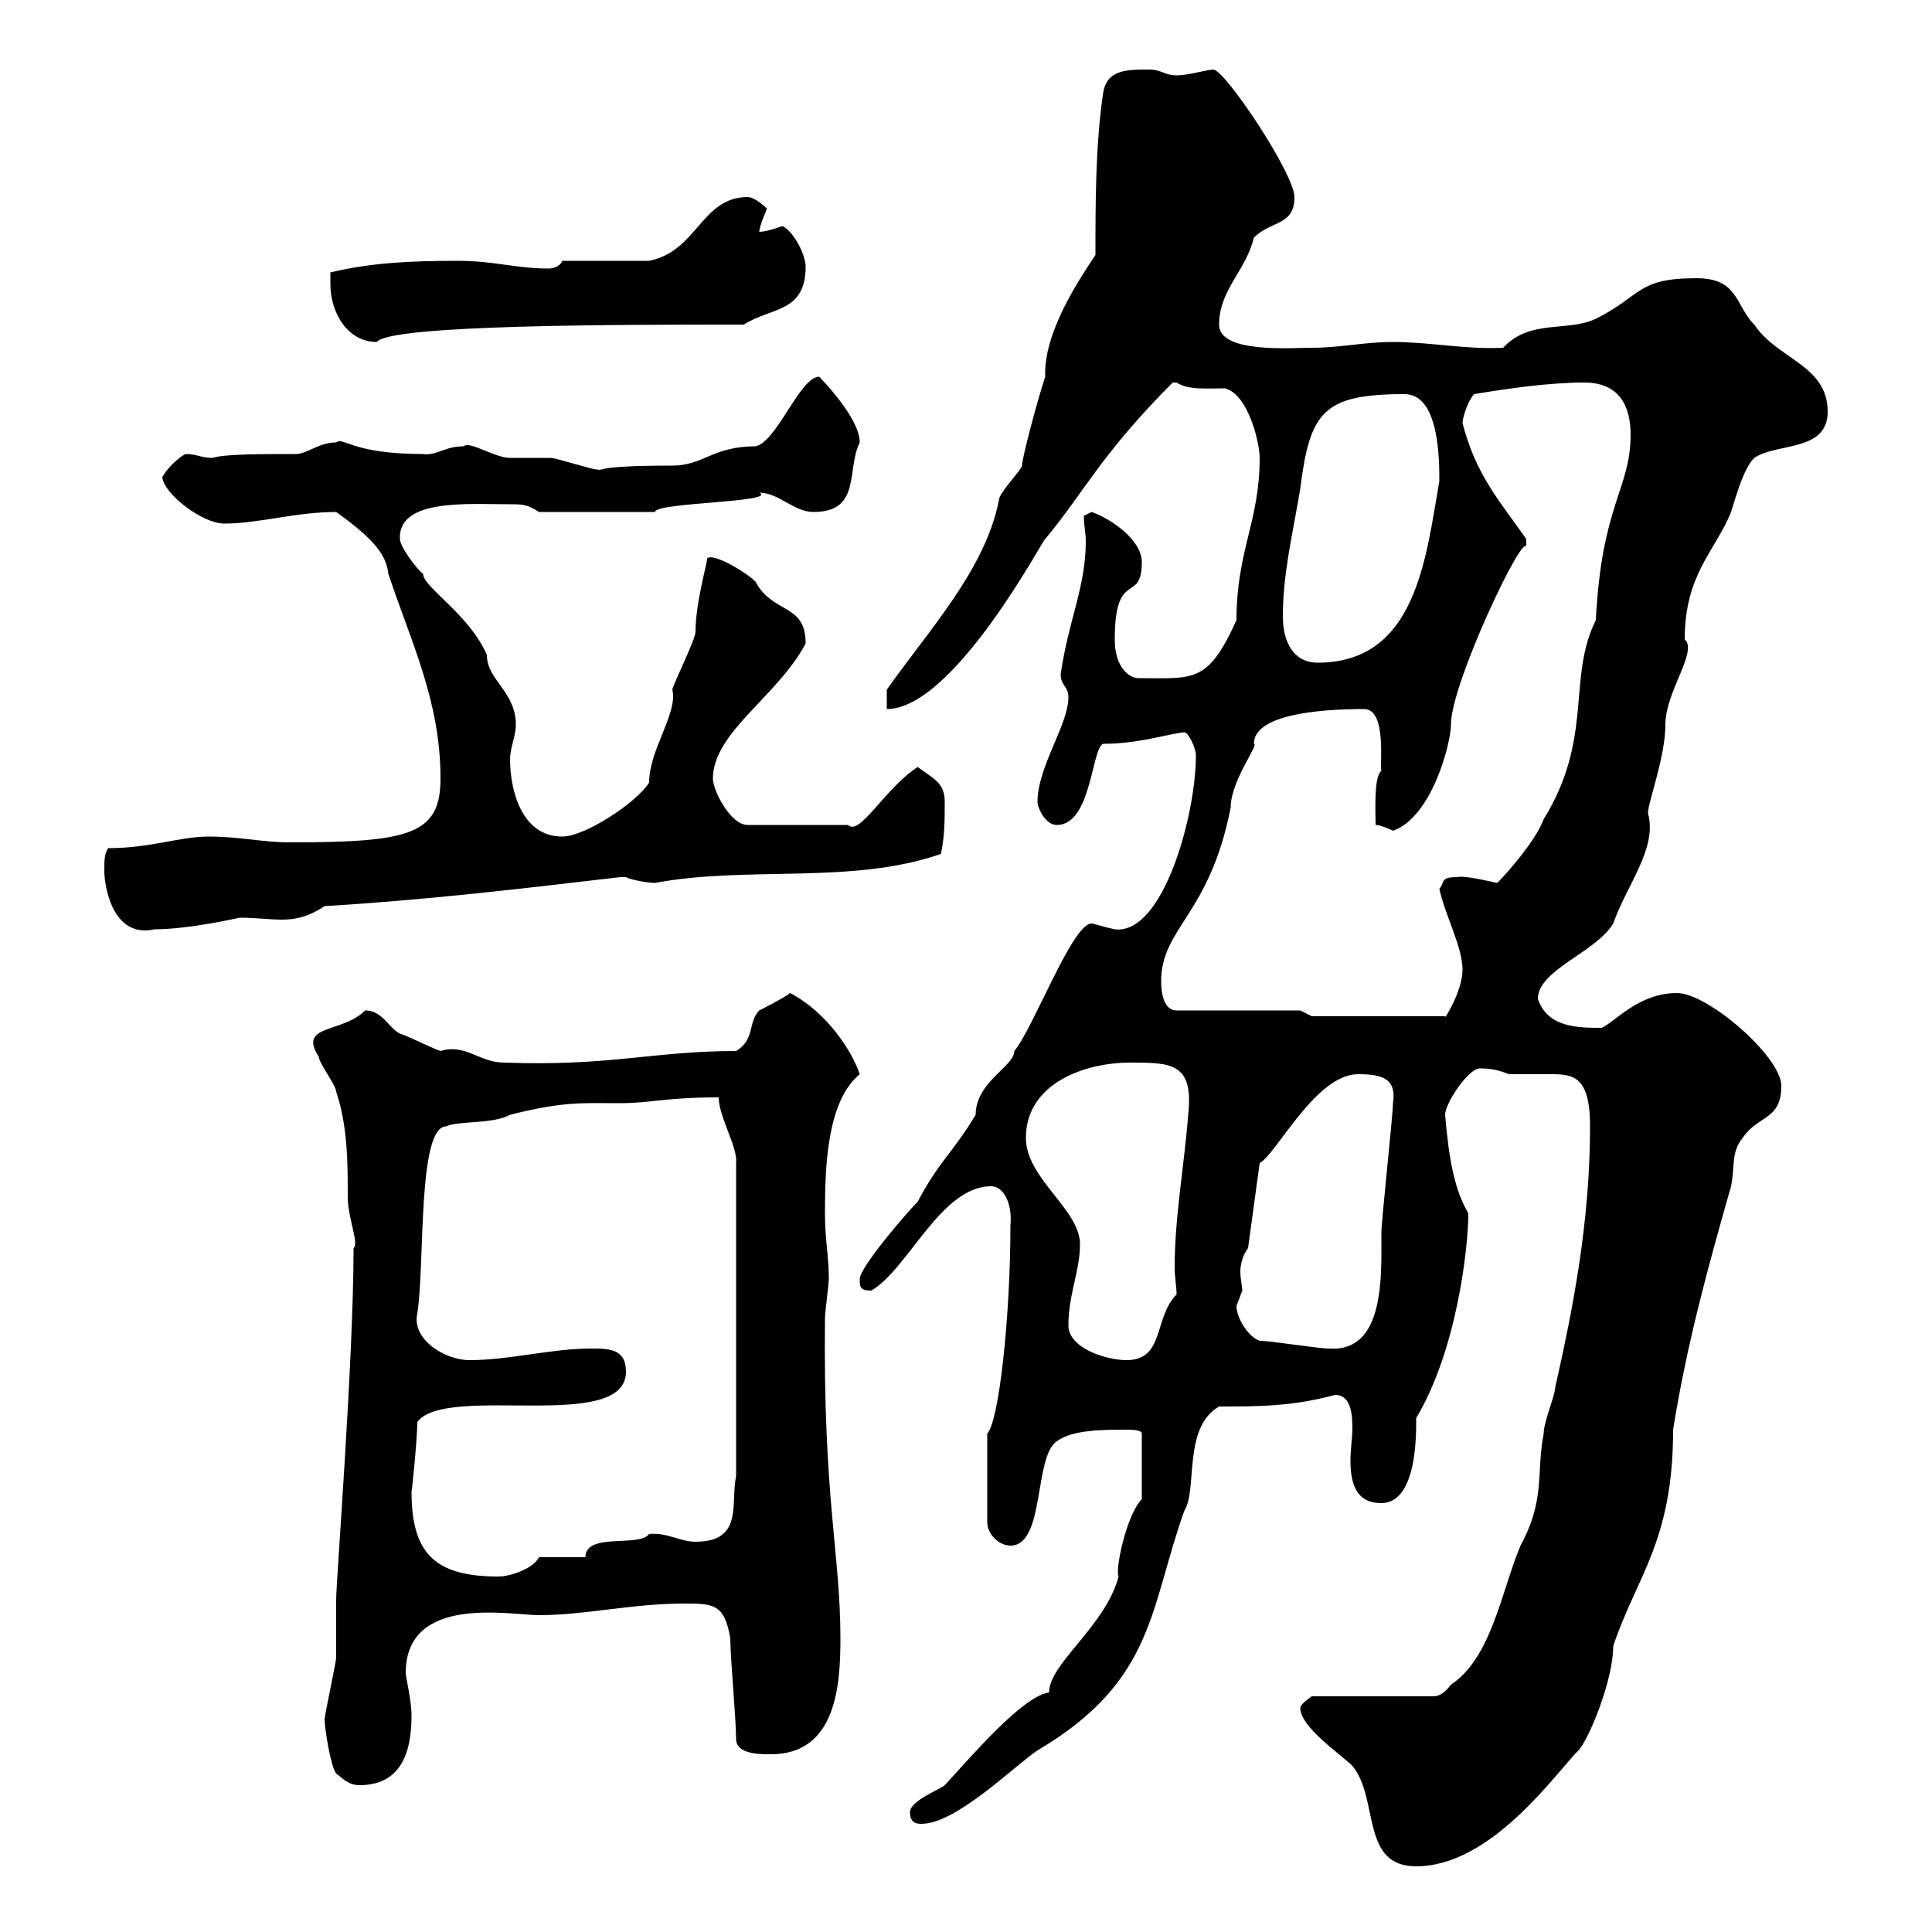 <svg xmlns="http://www.w3.org/2000/svg" xmlns:xlink="http://www.w3.org/1999/xlink" width="300" height="300"><path d="M201.90 265.20C201.90 268.20 208.20 272.40 210 274.20C214.20 279.30 211.20 289.80 219.90 289.80C231.60 289.80 241.50 275.40 245.10 271.80C246.60 270.30 250.50 261 250.50 255.60C254.10 244.80 259.80 239.40 259.80 222C261.90 208.80 265.20 196.80 268.80 184.20C269.40 181.20 268.80 178.80 270.60 176.70C273 173.10 276.60 174 276.60 168.60C276.60 164.10 265.20 154.20 260.40 154.20C254.40 154.20 250.80 158.70 248.70 159.60C245.10 159.60 240.30 159.60 238.80 155.10C238.80 150.60 247.80 147.90 250.50 143.40C252.60 137.40 257.40 131.70 255.90 126.30C255.90 124.50 258.60 117.60 258.60 112.50C258.60 107.40 263.70 101.10 261.60 99.30C261.60 89.10 266.40 85.50 268.80 79.50C269.40 77.70 270.60 72.90 272.40 71.10C276 68.70 283.80 70.20 283.80 63.90C283.80 56.70 276 55.80 272.40 50.40C269.40 47.40 270 43.20 263.40 43.20C254.10 43.20 255 45.90 247.80 49.50C243.30 51.60 237.60 49.50 233.40 54C227.70 54.30 222 53.10 216.30 53.10C211.80 53.10 208.20 54 203.70 54C200.40 54 189.30 54.90 189.30 50.40C189.30 45 193.50 42 194.70 36.90C197.40 34.20 201 35.10 201 30.60C201 27 190.20 10.80 188.40 10.80C187.50 10.80 184.50 11.70 182.70 11.70C180.90 11.70 180.30 10.80 178.50 10.80C174.90 10.80 171.90 10.80 171.30 14.40C170.10 22.50 170.10 31.50 170.10 39.60C167.70 43.20 162 51.60 162.30 58.50C161.10 62.10 158.70 71.10 158.70 72.30C158.70 72.90 155.10 76.50 155.10 77.70C153 88.50 144 98.10 137.70 107.10L137.70 110.10C148.20 110.10 162.30 83.10 162.30 83.70C168.30 76.50 171 70.50 182.10 59.40C182.10 59.40 182.10 59.40 182.70 59.40C184.50 60.60 187.50 60.30 190.20 60.30C193.80 61.20 195.60 68.70 195.60 71.10C195.60 81 192 85.50 192 96.30C187.50 106.20 185.40 105.30 176.70 105.30C175.50 105.30 173.10 103.80 173.10 99.30C173.10 88.20 177.30 93.90 177.30 87.30C177.30 83.70 172.20 80.40 169.50 79.50C169.50 79.50 168.30 80.10 168.30 80.10C168.30 81.60 168.60 82.80 168.60 84C168.60 91.20 165.90 96.30 164.70 104.70C164.70 106.50 165.90 106.50 165.90 108.30C165.90 112.50 161.10 119.10 161.10 124.50C161.10 125.40 162.30 128.10 164.10 128.10C169.50 128.10 169.50 116.10 171.30 115.50C176.70 115.50 181.20 114 183.90 113.70C184.50 113.70 185.70 116.10 185.70 117.30C185.70 126.60 180.60 145.20 173.10 144.30C171.60 144 169.80 143.40 169.50 143.40C166.50 143.40 160.50 159.60 157.50 163.20C157.50 165.60 151.50 168 151.50 173.10C147.90 179.10 145.80 180.30 142.50 186.60C140.70 188.40 133.50 196.80 133.50 198.60C133.50 199.80 133.50 200.40 135.30 200.40C141 197.10 146.10 184.20 153.90 184.20C156 184.20 157.20 187.20 156.90 190.20C156.90 204.60 155.10 220.80 153.30 222.60L153.30 236.40C153.30 238.20 155.10 240 156.90 240C162.30 240 160.50 226.20 164.10 223.80C166.50 222 171.30 222 174.90 222C175.50 222 177.30 222 177.30 222.60L177.30 232.80C174.90 235.20 173.10 243.90 173.70 244.80C171.60 252.60 162.90 258.30 162.90 262.80C158.70 263.40 150.60 273 146.70 277.20C146.10 277.80 141.30 279.60 141.30 281.40C141.30 283.20 142.50 283.20 143.10 283.20C148.50 283.20 157.50 274.20 161.10 271.80C179.40 261 178.50 249.60 183.90 234.60C186 231.30 183.60 221.70 189.30 218.40C195.30 218.40 200.70 218.40 207.30 216.60C209.40 216.60 210 218.70 210 221.70C210 223.20 209.70 225 209.70 226.80C209.70 230.40 210.60 233.40 214.50 233.40C220.20 233.40 219.90 222 219.90 220.20C226.20 209.70 228 193.80 228 188.40C225.90 184.80 225 180.30 224.40 173.10C224.40 171.30 228 165.90 229.80 165.90C231.60 165.90 232.80 166.20 234.30 166.80C236.40 166.80 238.20 166.80 240 166.80C243.90 166.80 246.90 166.50 246.90 174.90C246.90 189.90 244.20 203.40 241.50 215.40C241.50 216.60 239.70 220.80 239.70 222.60C238.50 228.90 240 232.80 236.10 240C233.10 247.20 231.60 257.40 225.30 261.60C224.40 262.80 223.50 263.40 222.60 263.40L203.70 263.40C203.70 263.40 201.90 264.60 201.90 265.20ZM52.20 275.40C53.10 276 54 277.20 55.80 277.20C62.10 277.20 63.90 272.40 63.90 266.40C63.90 264 63 260.40 63 259.80C63 247.50 79.20 250.80 83.70 250.80C90.90 250.80 98.10 249 106.20 249C110.70 249 112.50 249 113.40 254.40C113.40 257.40 114.30 267 114.30 270C114.30 272.40 117.90 272.40 119.70 272.40C129.90 272.40 130.50 261.60 130.50 254.40C130.50 241.20 127.80 232.80 128.10 204.60C128.10 204 128.70 199.20 128.70 198.60C128.70 195 128.10 192.60 128.10 188.40C128.10 181.20 128.40 171 133.50 166.80C132.30 163.20 128.40 157.20 122.70 154.20C121.50 155.10 117.90 156.90 117.90 156.90C116.10 158.70 117.30 161.40 114.30 163.20C101.40 163.20 94.80 165.60 78.30 165C74.40 165 72.30 162 68.40 163.20C66 162.30 63.90 161.10 62.10 160.50C60.30 159.60 59.40 156.90 56.70 156.90C53.10 160.50 46.20 159 49.50 164.10C49.50 165 52.20 168.60 52.20 169.50C54 174.90 54 180.60 54 186C54 189 55.80 193.20 54.90 193.80C54.90 211.20 52.20 245.40 52.20 248.40C52.20 249 52.20 256.20 52.20 257.40C52.20 258 50.40 266.40 50.40 267C50.40 268.20 51.30 274.20 52.20 275.40ZM63.90 231.60C63.90 232.20 64.80 223.50 64.80 220.80C69.30 214.80 97.20 222.60 97.20 213C97.20 209.40 94.50 209.40 91.80 209.40C85.50 209.40 79.20 211.20 72.90 211.20C69 211.20 63.90 207.90 64.80 204C66 196.20 64.80 174.90 69.30 174.90C71.10 174 76.50 174.60 79.20 173.10C87.60 171 90.30 171.30 96.30 171.30C101.10 171.30 103.20 170.40 111.60 170.40C111.60 173.40 114.60 178.20 114.30 180.60L114.30 229.20C113.40 233.40 115.50 239.40 108 239.40C105.60 239.40 103.50 237.90 100.80 238.20C99.30 240.30 90.90 237.90 90.90 241.80L83.70 241.80C82.80 243.60 79.20 244.80 77.40 244.80C67.50 244.80 63.90 241.20 63.90 231.60ZM165.90 205.80C165.90 201 167.70 197.40 167.70 193.20C167.70 187.80 159.30 183 159.30 176.70C159.30 168.30 168.30 165 175.50 165C181.80 165 185.40 165 184.50 173.10C183.90 180.90 182.40 189 182.40 196.80C182.40 198.30 182.70 199.80 182.70 201C179.10 204.60 180.90 211.20 174.90 211.20C171.90 211.20 165.90 209.40 165.90 205.80ZM195.60 208.20C193.80 207.60 192 204.60 192 202.80C192 202.80 192.90 200.40 192.90 200.40C192.90 199.80 192.60 198.60 192.60 197.40C192.60 196.50 192.90 195 193.80 193.80L195.60 180.60C198.30 179.10 204.30 166.80 210.90 166.80C214.50 166.80 216.90 167.40 216.30 171.30C216.30 173.10 214.50 189.60 214.50 191.40C214.50 198 215.10 210 206.40 209.40C204.60 209.40 197.40 208.20 195.60 208.20ZM201.90 156.90L182.70 156.90C180.60 156.90 180.30 153.90 180.30 152.40C180.30 144 187.80 142.20 191.10 125.40C191.10 121.20 195.60 115.50 194.70 115.50C194.70 111 204.60 110.10 211.80 110.10C215.40 110.10 214.20 118.80 214.50 119.70C213.30 120.60 213.60 126 213.60 128.10C214.50 128.10 216.30 129 216.30 129C222.30 126.90 225.30 115.50 225.30 112.50C225.30 106.20 236.40 82.80 237 84.90C237 83.70 237 83.70 237 83.70C232.80 77.70 229.20 73.80 227.10 65.70C227.10 64.80 228 62.10 228.90 61.20C234.30 60.30 240.60 59.40 246 59.40C251.40 59.40 253.20 63 253.20 67.50C253.20 75.90 248.70 78.30 247.80 96.30C243.30 105.30 247.50 114.60 239.70 127.20C238.50 130.50 234 135.60 232.50 137.10C231 136.80 227.40 135.90 226.20 136.20C223.50 136.20 224.40 137.10 223.50 138C224.40 142.20 227.10 147 227.10 150.60C227.10 153.90 224.10 158.70 224.40 157.80L203.70 157.80ZM16.20 135.30C16.20 137.40 17.40 145.80 24 144.30C29.40 144.30 37.20 142.50 37.20 142.50C39.90 142.50 41.70 142.80 43.80 142.80C45.60 142.80 47.70 142.50 50.40 140.70C65.70 139.80 81 138 96.30 136.20C96.30 136.20 96.30 136.20 97.20 136.20C98.40 136.80 101.10 137.10 101.70 137.10C116.10 134.40 132.30 137.40 146.10 132.60C146.70 129.90 146.70 127.20 146.70 124.50C146.70 121.50 144.90 120.90 142.50 119.10C137.40 122.40 133.50 129.90 131.70 128.10L116.10 128.10C113.40 128.10 110.70 122.70 110.70 120.90C110.70 113.70 120.90 108 125.10 99.90C125.10 93.60 120 95.40 117.30 90.30C115.80 88.80 110.70 85.80 109.80 86.70C109.80 87.60 108 93.60 108 98.10C108 99.30 104.40 106.50 104.40 107.10C105.30 110.70 100.80 116.40 100.80 121.50C99 124.50 90.90 129.90 87.30 129.90C81 129.90 79.20 122.70 79.20 117.90C79.20 116.10 80.10 114.30 80.10 112.50C80.10 107.40 75.60 105.60 75.60 101.70C72.90 95.40 65.70 91.20 65.70 89.10C64.80 88.50 62.10 84.90 62.10 83.70C61.80 77.40 72.60 78.30 79.20 78.30C81 78.30 81.90 78.30 83.70 79.50L101.70 79.50C101.70 78 120.90 78 117.90 76.50C120.90 76.50 123.30 79.50 126.30 79.50C133.80 79.50 131.40 72.90 133.50 68.70C133.50 64.80 127.20 58.50 127.20 58.50C124.20 58.50 120.60 68.70 117.30 69.30C110.70 69.30 109.20 72.30 104.40 72.30C91.80 72.30 93.90 73.20 92.70 72.90C91.80 72.90 86.40 71.10 85.50 71.10C84.60 71.10 80.10 71.10 79.20 71.10C76.80 71.10 72.90 68.40 72 69.30C69 69.30 67.80 70.80 65.70 70.50C54.60 70.50 53.40 67.80 52.20 68.70C49.50 68.70 47.70 70.50 45.90 70.50C40.50 70.50 34.80 70.50 33 71.10C31.20 71.10 30.60 70.50 28.80 70.50C27.60 71.10 25.80 72.90 25.20 74.10C25.50 76.80 31.50 81.30 34.80 81.30C40.20 81.30 45.90 79.50 52.20 79.50C58.50 84 60 86.40 60.30 89.10C63.90 99.90 68.40 108.90 68.40 120.90C68.40 129.60 63.60 130.80 45 130.80C40.80 130.80 37.20 129.90 32.40 129.90C27.90 129.90 23.40 131.70 16.80 131.70C16.20 132.60 16.20 133.50 16.20 135.30ZM199.20 95.70C199.20 89.10 200.70 83.10 201.90 75.90C203.40 63.90 205.50 61.20 218.10 61.20C223.50 61.20 223.50 71.40 223.50 74.70C221.40 86.70 219.90 102.90 204.60 102.90C201 102.90 199.20 99.90 199.20 95.70ZM51.30 44.10C51.30 48.60 54 53.10 58.50 53.10C60.60 50.40 96.30 50.40 115.50 50.40C119.70 47.70 125.10 48.60 125.10 41.40C125.10 39.60 123.30 36 121.50 35.10C121.50 35.10 119.10 36 117.90 36C117.90 35.10 119.10 32.40 119.10 32.40C119.10 32.40 117.30 30.60 116.10 30.60C108.90 30.60 108.30 39 100.80 40.50L87.30 40.50C87 41.40 85.80 41.70 85.20 41.70C80.10 41.70 76.80 40.50 71.10 40.50C63.60 40.50 57.60 40.80 51.30 42.30C51.30 42.30 51.30 44.10 51.30 44.10Z"/></svg>